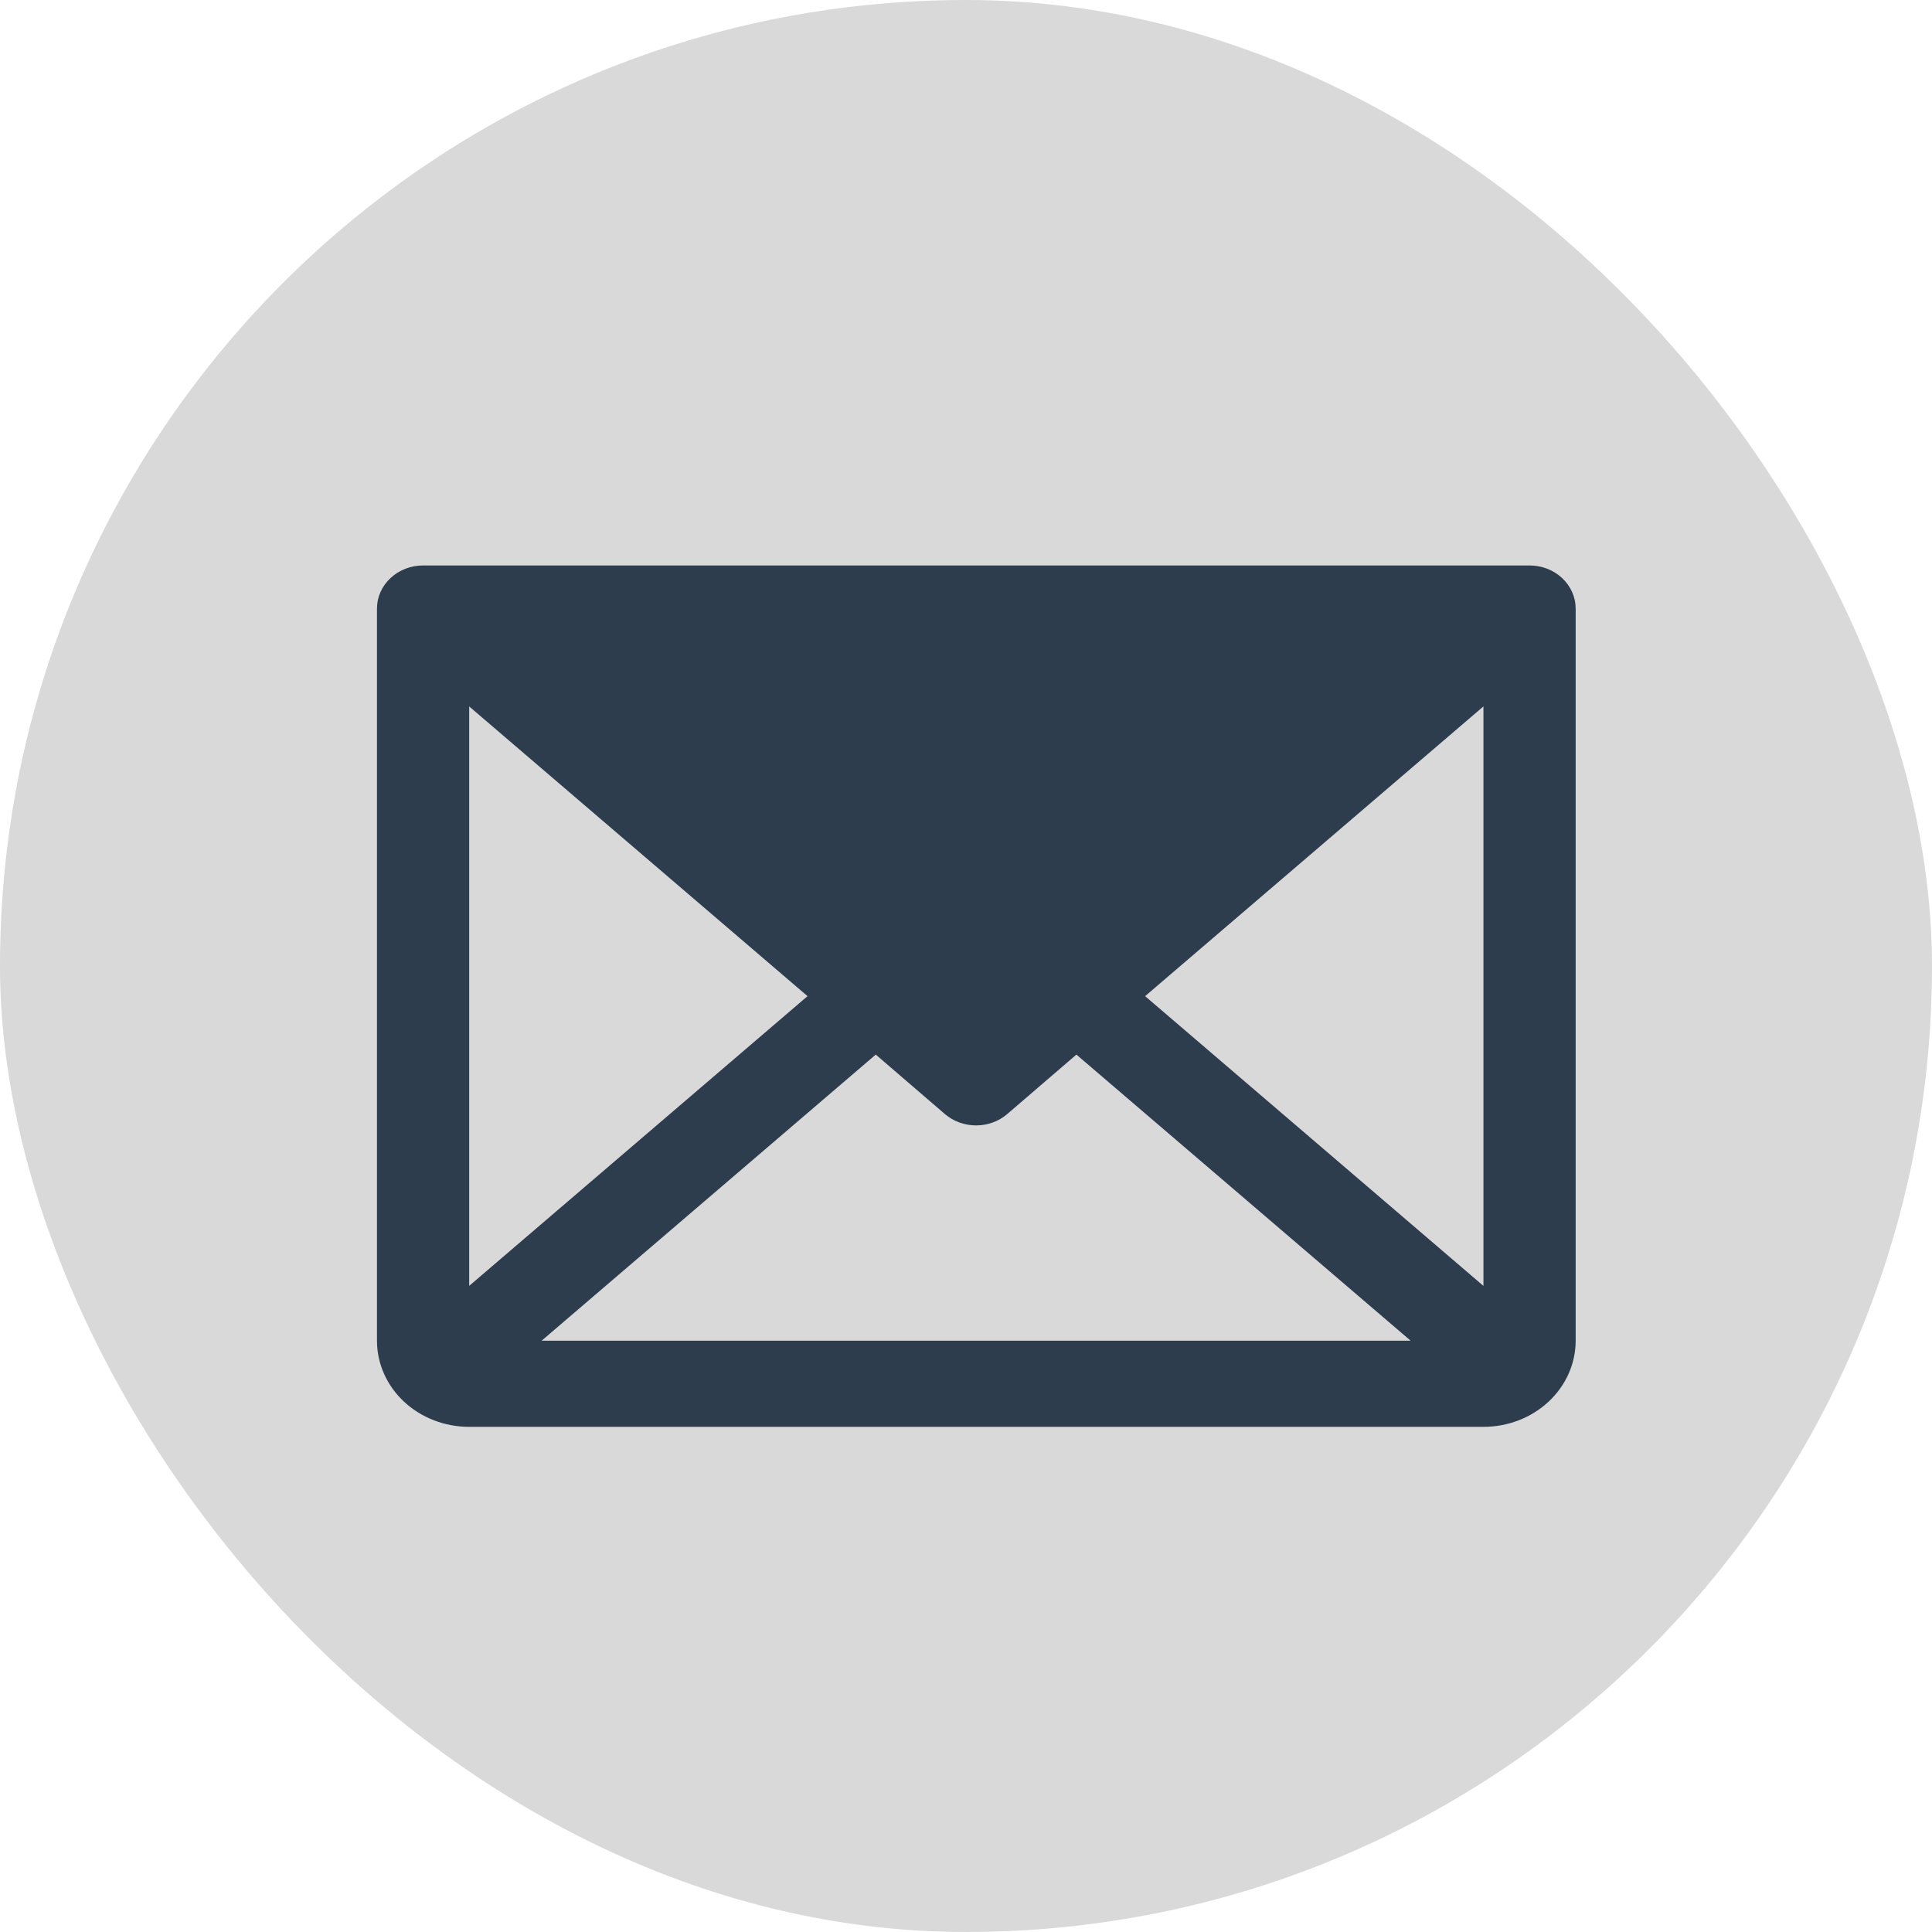 <svg width="41" height="41" viewBox="0 0 41 41" fill="none" xmlns="http://www.w3.org/2000/svg">
<rect width="41" height="41" rx="20.5" fill="#D9D9D9"/>
<path d="M32.459 12H8.978C8.719 12 8.47 12.096 8.287 12.268C8.103 12.439 8 12.672 8 12.914V28.452C8 28.937 8.206 29.402 8.573 29.745C8.94 30.087 9.438 30.28 9.957 30.28H31.481C32 30.28 32.498 30.087 32.864 29.745C33.231 29.402 33.438 28.937 33.438 28.452V12.914C33.438 12.672 33.334 12.439 33.151 12.268C32.968 12.096 32.719 12 32.459 12ZM17.137 21.14L9.957 27.288V14.992L17.137 21.14ZM18.585 22.38L20.052 23.642C20.233 23.797 20.469 23.883 20.714 23.883C20.959 23.883 21.195 23.797 21.375 23.642L22.843 22.38L29.936 28.452H11.494L18.585 22.38ZM24.301 21.14L31.481 14.991V27.289L24.301 21.14Z" fill="#2D3D4D"/>
</svg>
